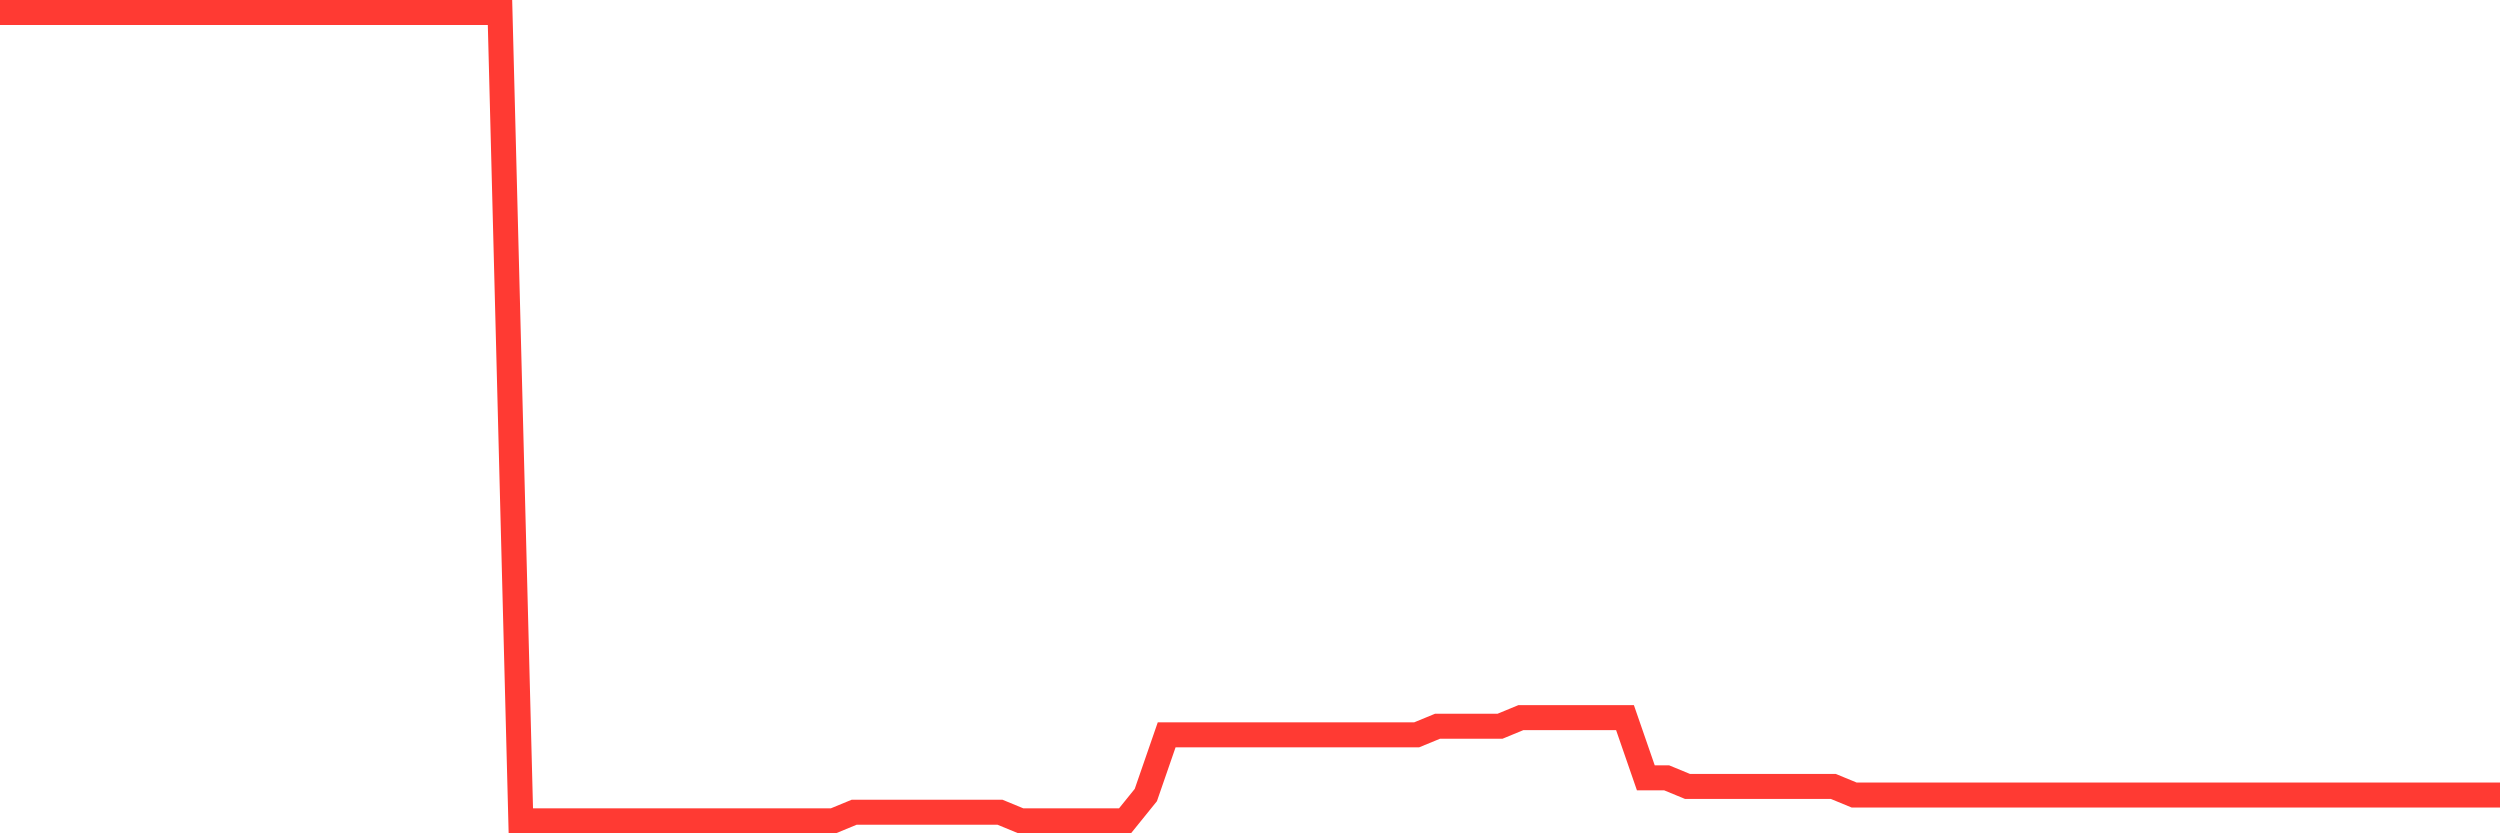 <svg
  xmlns="http://www.w3.org/2000/svg"
  xmlns:xlink="http://www.w3.org/1999/xlink"
  width="120"
  height="40"
  viewBox="0 0 120 40"
  preserveAspectRatio="none"
>
  <polyline
    points="0,0.6 1,0.6 2,0.6 3,0.6 4,0.6 5,0.6 6,0.6 7,0.6 8,0.6 9,0.6 10,0.6 11,0.6 12,0.6 13,0.6 14,0.6 15,0.6 16,0.6 17,0.6 18,0.6 19,0.6 20,0.6 21,0.6 22,0.6 23,0.6 24,0.6 25,39.4 26,39.4 27,39.4 28,39.4 29,39.4 30,39.4 31,39.4 32,39.4 33,39.4 34,39.4 35,39.4 36,39.4 37,39.4 38,39.4 39,39.4 40,39.4 41,38.987 42,38.987 43,38.987 44,38.987 45,38.987 46,38.987 47,38.987 48,38.987 49,39.4 50,39.4 51,39.4 52,39.4 53,39.4 54,39.4 55,38.162 56,35.272 57,35.272 58,35.272 59,35.272 60,35.272 61,35.272 62,35.272 63,35.272 64,35.272 65,35.272 66,35.272 67,35.272 68,35.272 69,34.86 70,34.86 71,34.86 72,34.86 73,34.447 74,34.447 75,34.447 76,34.447 77,34.447 78,34.447 79,37.336 80,37.336 81,37.749 82,37.749 83,37.749 84,37.749 85,37.749 86,37.749 87,37.749 88,37.749 89,38.162 90,38.162 91,38.162 92,38.162 93,38.162 94,38.162 95,38.162 96,38.162 97,38.162 98,38.162 99,38.162 100,38.162 101,38.162 102,38.162 103,38.162 104,38.162 105,38.162 106,38.162 107,38.162 108,38.162 109,38.162 110,38.162 111,38.162 112,38.162 113,38.162 114,38.162 115,38.162 116,38.162 117,38.162 118,38.162 119,38.162 120,38.162"
    fill="none"
    stroke="#ff3a33"
    stroke-width="1.2"
  >
  </polyline>
</svg>